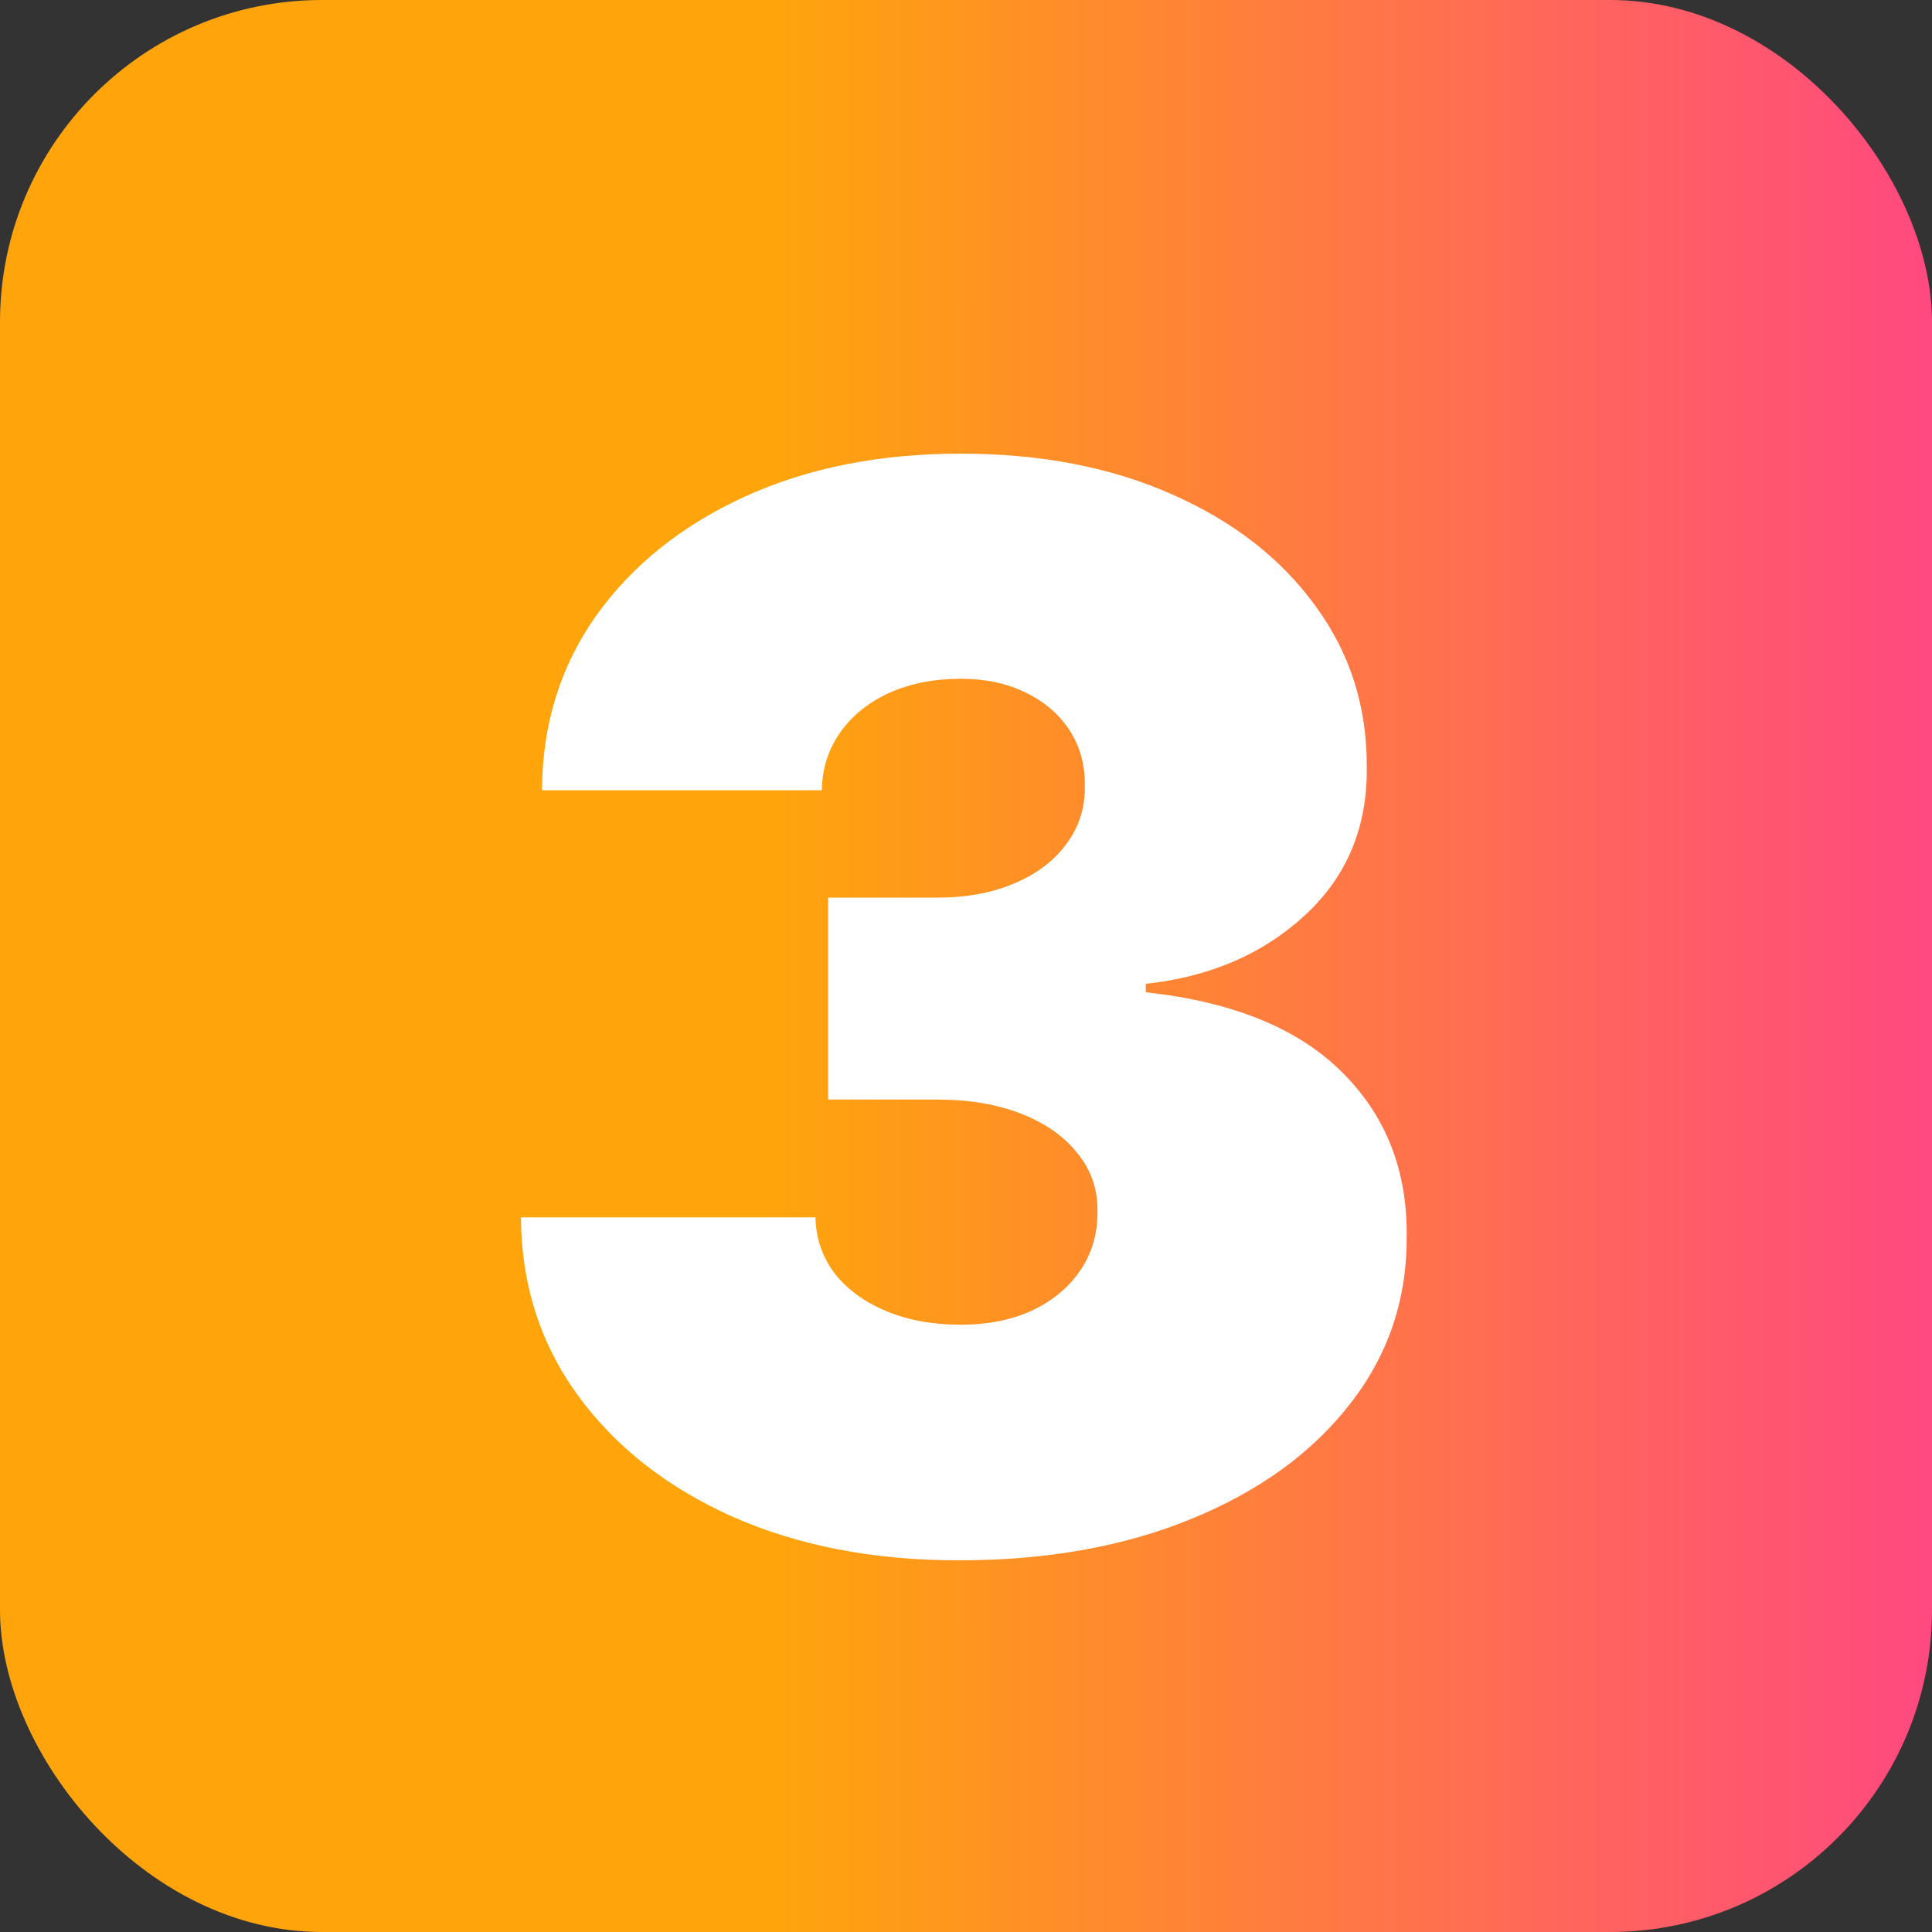 <?xml version="1.0" encoding="UTF-8"?> <svg xmlns="http://www.w3.org/2000/svg" width="30" height="30" viewBox="0 0 30 30" fill="none"><rect x="0" y="0" width="30" height="30" fill="#333333" stroke="none"/><rect width="30" height="30" rx="5" fill="url(#paint0_linear_7274_2063)"></rect><path d="M14.885 24.229C13.567 24.229 12.396 24.003 11.373 23.551C10.354 23.093 9.554 22.465 8.971 21.664C8.389 20.864 8.095 19.943 8.089 18.903H12.663C12.668 19.225 12.767 19.513 12.957 19.769C13.153 20.02 13.42 20.216 13.758 20.357C14.095 20.499 14.482 20.57 14.917 20.57C15.337 20.57 15.707 20.496 16.028 20.349C16.349 20.197 16.6 19.987 16.779 19.72C16.959 19.453 17.046 19.148 17.041 18.805C17.046 18.468 16.943 18.168 16.73 17.907C16.524 17.646 16.232 17.441 15.857 17.294C15.481 17.147 15.048 17.074 14.558 17.074H12.859V13.938H14.558C15.01 13.938 15.407 13.864 15.75 13.717C16.099 13.57 16.368 13.366 16.559 13.104C16.755 12.843 16.85 12.544 16.845 12.206C16.85 11.879 16.771 11.591 16.608 11.34C16.445 11.09 16.216 10.894 15.922 10.752C15.633 10.611 15.299 10.54 14.917 10.54C14.504 10.54 14.133 10.613 13.806 10.76C13.485 10.907 13.232 11.111 13.047 11.373C12.862 11.634 12.767 11.934 12.761 12.271H8.416C8.421 11.248 8.702 10.344 9.257 9.56C9.818 8.776 10.586 8.16 11.56 7.714C12.535 7.267 13.654 7.044 14.917 7.044C16.153 7.044 17.245 7.254 18.192 7.673C19.145 8.092 19.889 8.669 20.422 9.404C20.961 10.134 21.228 10.97 21.223 11.912C21.234 12.848 20.912 13.616 20.259 14.215C19.611 14.814 18.789 15.168 17.792 15.277V15.408C19.143 15.555 20.158 15.969 20.839 16.649C21.52 17.324 21.854 18.174 21.843 19.197C21.849 20.178 21.555 21.046 20.961 21.803C20.373 22.56 19.554 23.153 18.503 23.584C17.457 24.014 16.251 24.229 14.885 24.229Z" fill="white"></path><defs><linearGradient id="paint0_linear_7274_2063" x1="0" y1="15" x2="30" y2="15" gradientUnits="userSpaceOnUse"><stop offset="0.397" stop-color="#FFA50B"></stop><stop offset="1" stop-color="#FF4980"></stop></linearGradient></defs></svg> 